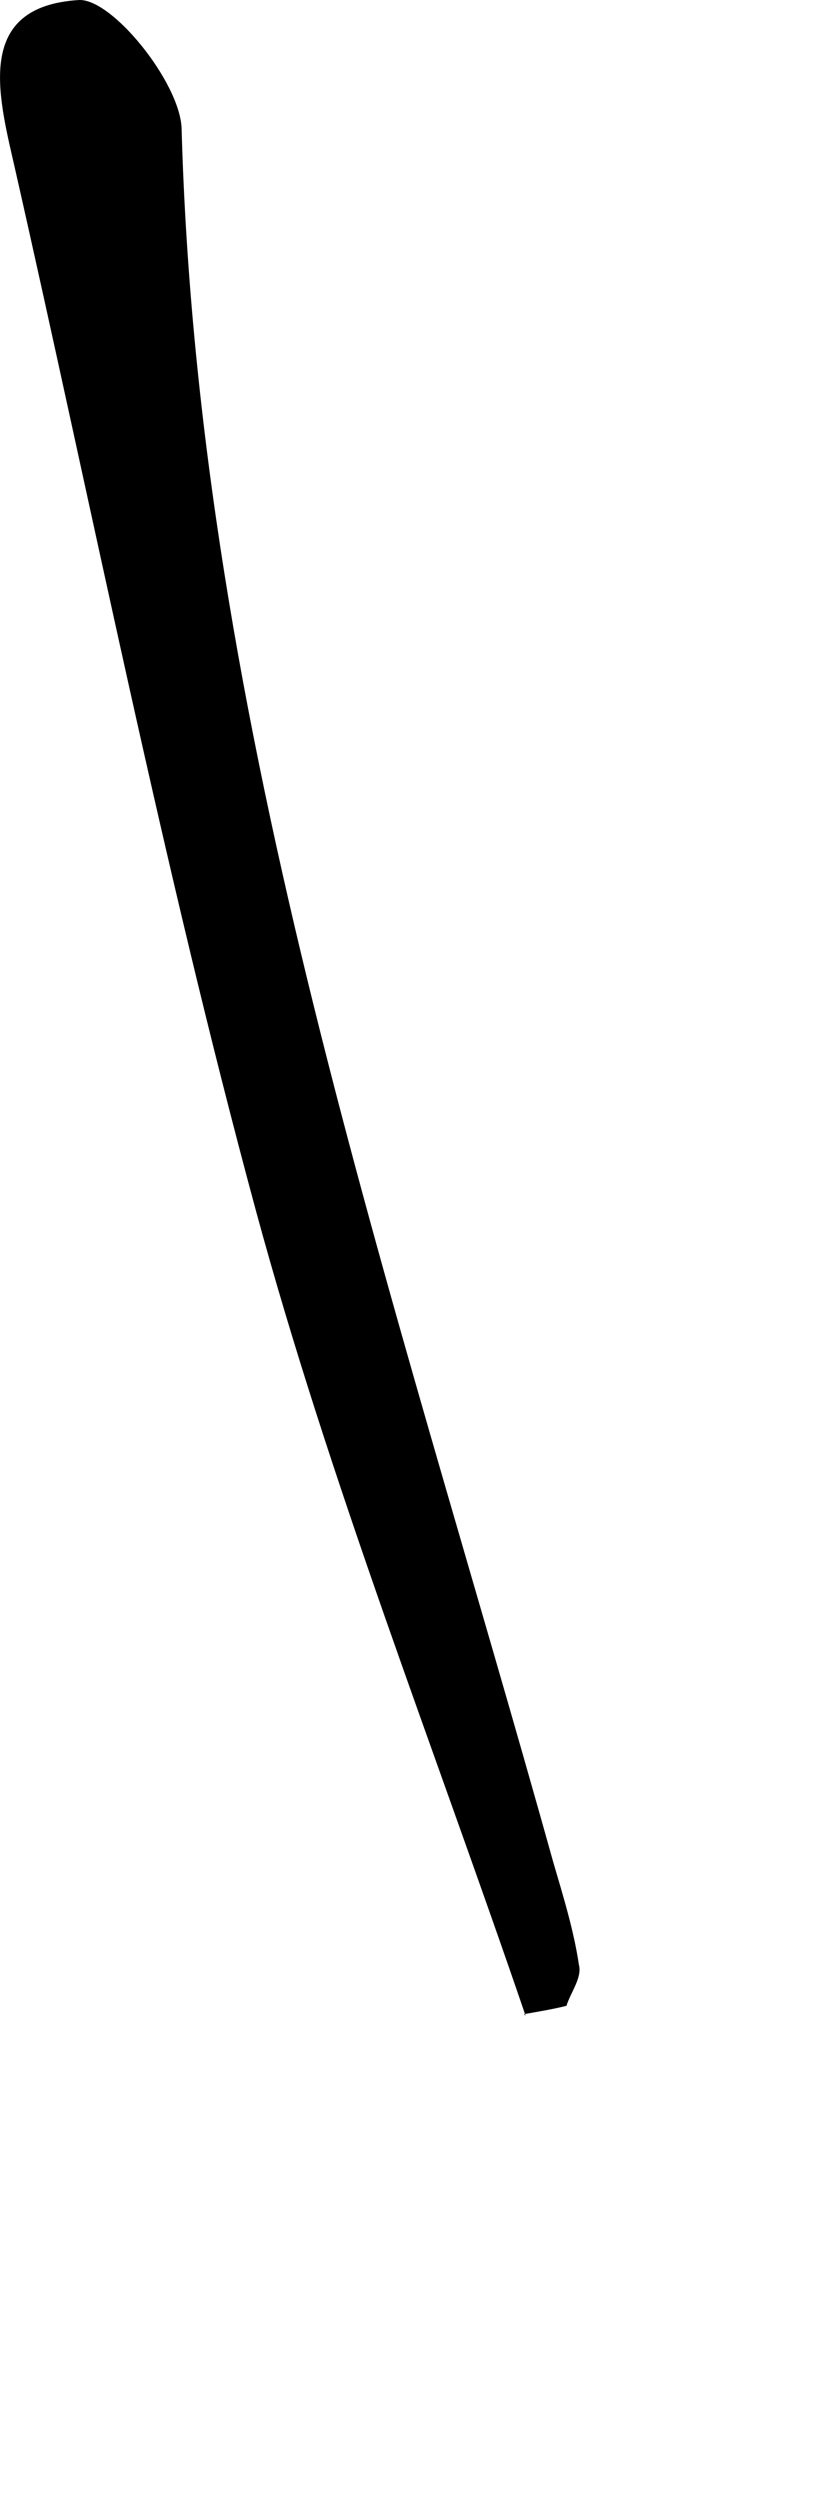 <?xml version="1.0" encoding="utf-8"?>
<svg xmlns="http://www.w3.org/2000/svg" fill="none" height="100%" overflow="visible" preserveAspectRatio="none" style="display: block;" viewBox="0 0 1 3" width="100%">
<path d="M0.631 2.419C0.521 2.097 0.396 1.78 0.307 1.452C0.195 1.038 0.112 0.617 0.017 0.198C-0.003 0.111 -0.029 0.008 0.094 7.79345e-05C0.134 -0.003 0.216 0.099 0.218 0.154C0.238 0.876 0.473 1.549 0.664 2.234C0.676 2.275 0.689 2.317 0.695 2.358C0.699 2.373 0.685 2.391 0.68 2.407C0.664 2.411 0.646 2.414 0.629 2.417L0.631 2.419Z" fill="black" id="Vector"/>
</svg>